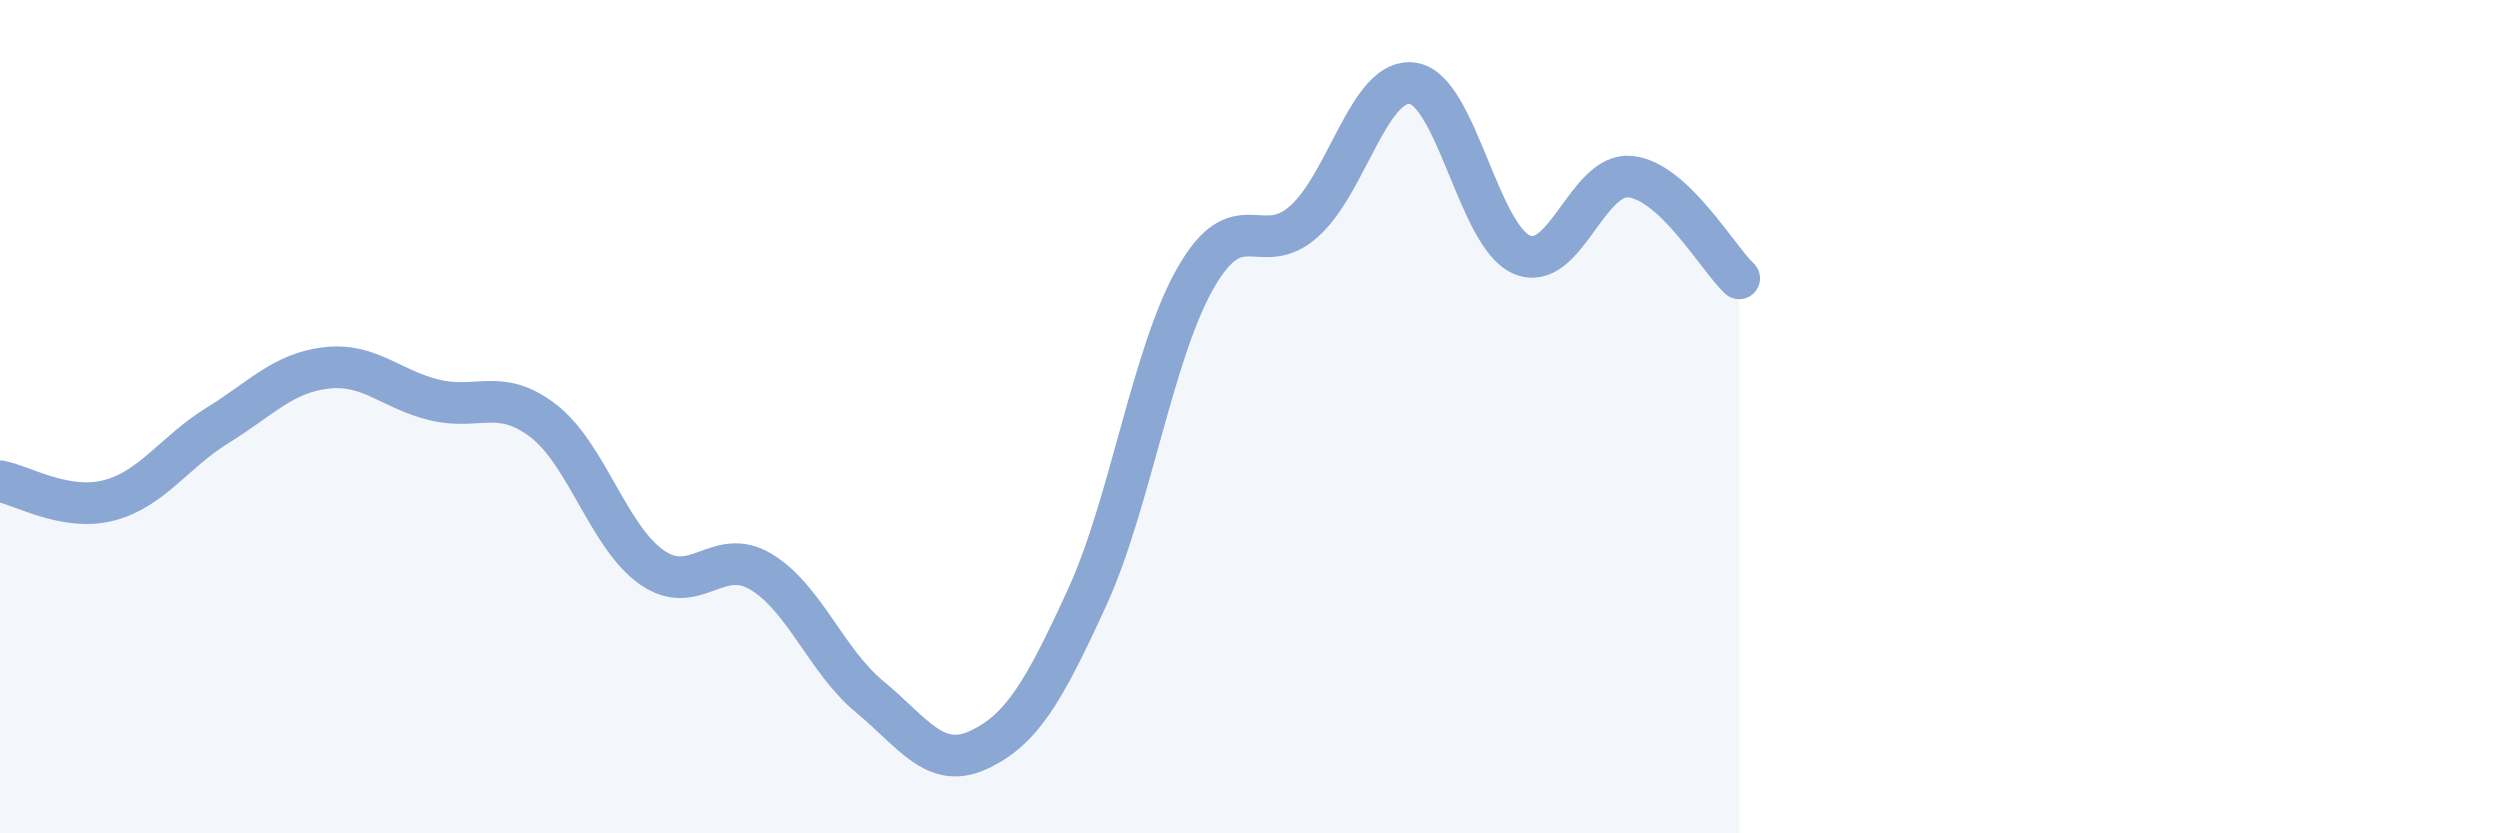 
    <svg width="60" height="20" viewBox="0 0 60 20" xmlns="http://www.w3.org/2000/svg">
      <path
        d="M 0,11.55 C 0.52,11.64 1.57,12.28 2.61,12.01 C 3.65,11.74 4.18,10.85 5.22,10.21 C 6.26,9.57 6.79,8.95 7.83,8.83 C 8.87,8.71 9.39,9.35 10.43,9.6 C 11.47,9.85 12,9.3 13.04,10.1 C 14.08,10.9 14.61,12.9 15.65,13.62 C 16.69,14.34 17.22,13.1 18.26,13.72 C 19.3,14.34 19.83,15.86 20.87,16.72 C 21.91,17.58 22.44,18.48 23.48,18 C 24.52,17.52 25.05,16.61 26.09,14.34 C 27.13,12.07 27.66,8.47 28.7,6.66 C 29.74,4.85 30.26,6.24 31.3,5.31 C 32.34,4.38 32.87,1.84 33.91,2 C 34.95,2.16 35.48,5.66 36.52,6.11 C 37.56,6.56 38.09,4.13 39.13,4.24 C 40.17,4.35 41.22,6.19 41.74,6.68L41.74 20L0 20Z"
        fill="#8ba7d3"
        opacity="0.1"
        stroke-linecap="round"
        stroke-linejoin="round"
      />
      <path
        d="M 0,11.55 C 0.52,11.64 1.57,12.28 2.61,12.01 C 3.65,11.74 4.18,10.85 5.22,10.21 C 6.26,9.57 6.79,8.95 7.83,8.83 C 8.87,8.71 9.39,9.35 10.43,9.6 C 11.47,9.85 12,9.3 13.04,10.1 C 14.08,10.9 14.61,12.9 15.65,13.62 C 16.69,14.34 17.22,13.1 18.26,13.72 C 19.3,14.34 19.83,15.86 20.87,16.72 C 21.91,17.58 22.44,18.48 23.48,18 C 24.52,17.52 25.05,16.61 26.09,14.34 C 27.13,12.07 27.66,8.47 28.7,6.66 C 29.74,4.85 30.26,6.24 31.3,5.31 C 32.34,4.38 32.87,1.84 33.91,2 C 34.95,2.16 35.48,5.66 36.52,6.11 C 37.56,6.56 38.09,4.13 39.13,4.24 C 40.17,4.35 41.22,6.19 41.74,6.68"
        stroke="#8ba7d3"
        stroke-width="1"
        fill="none"
        stroke-linecap="round"
        stroke-linejoin="round"
      />
    </svg>
  